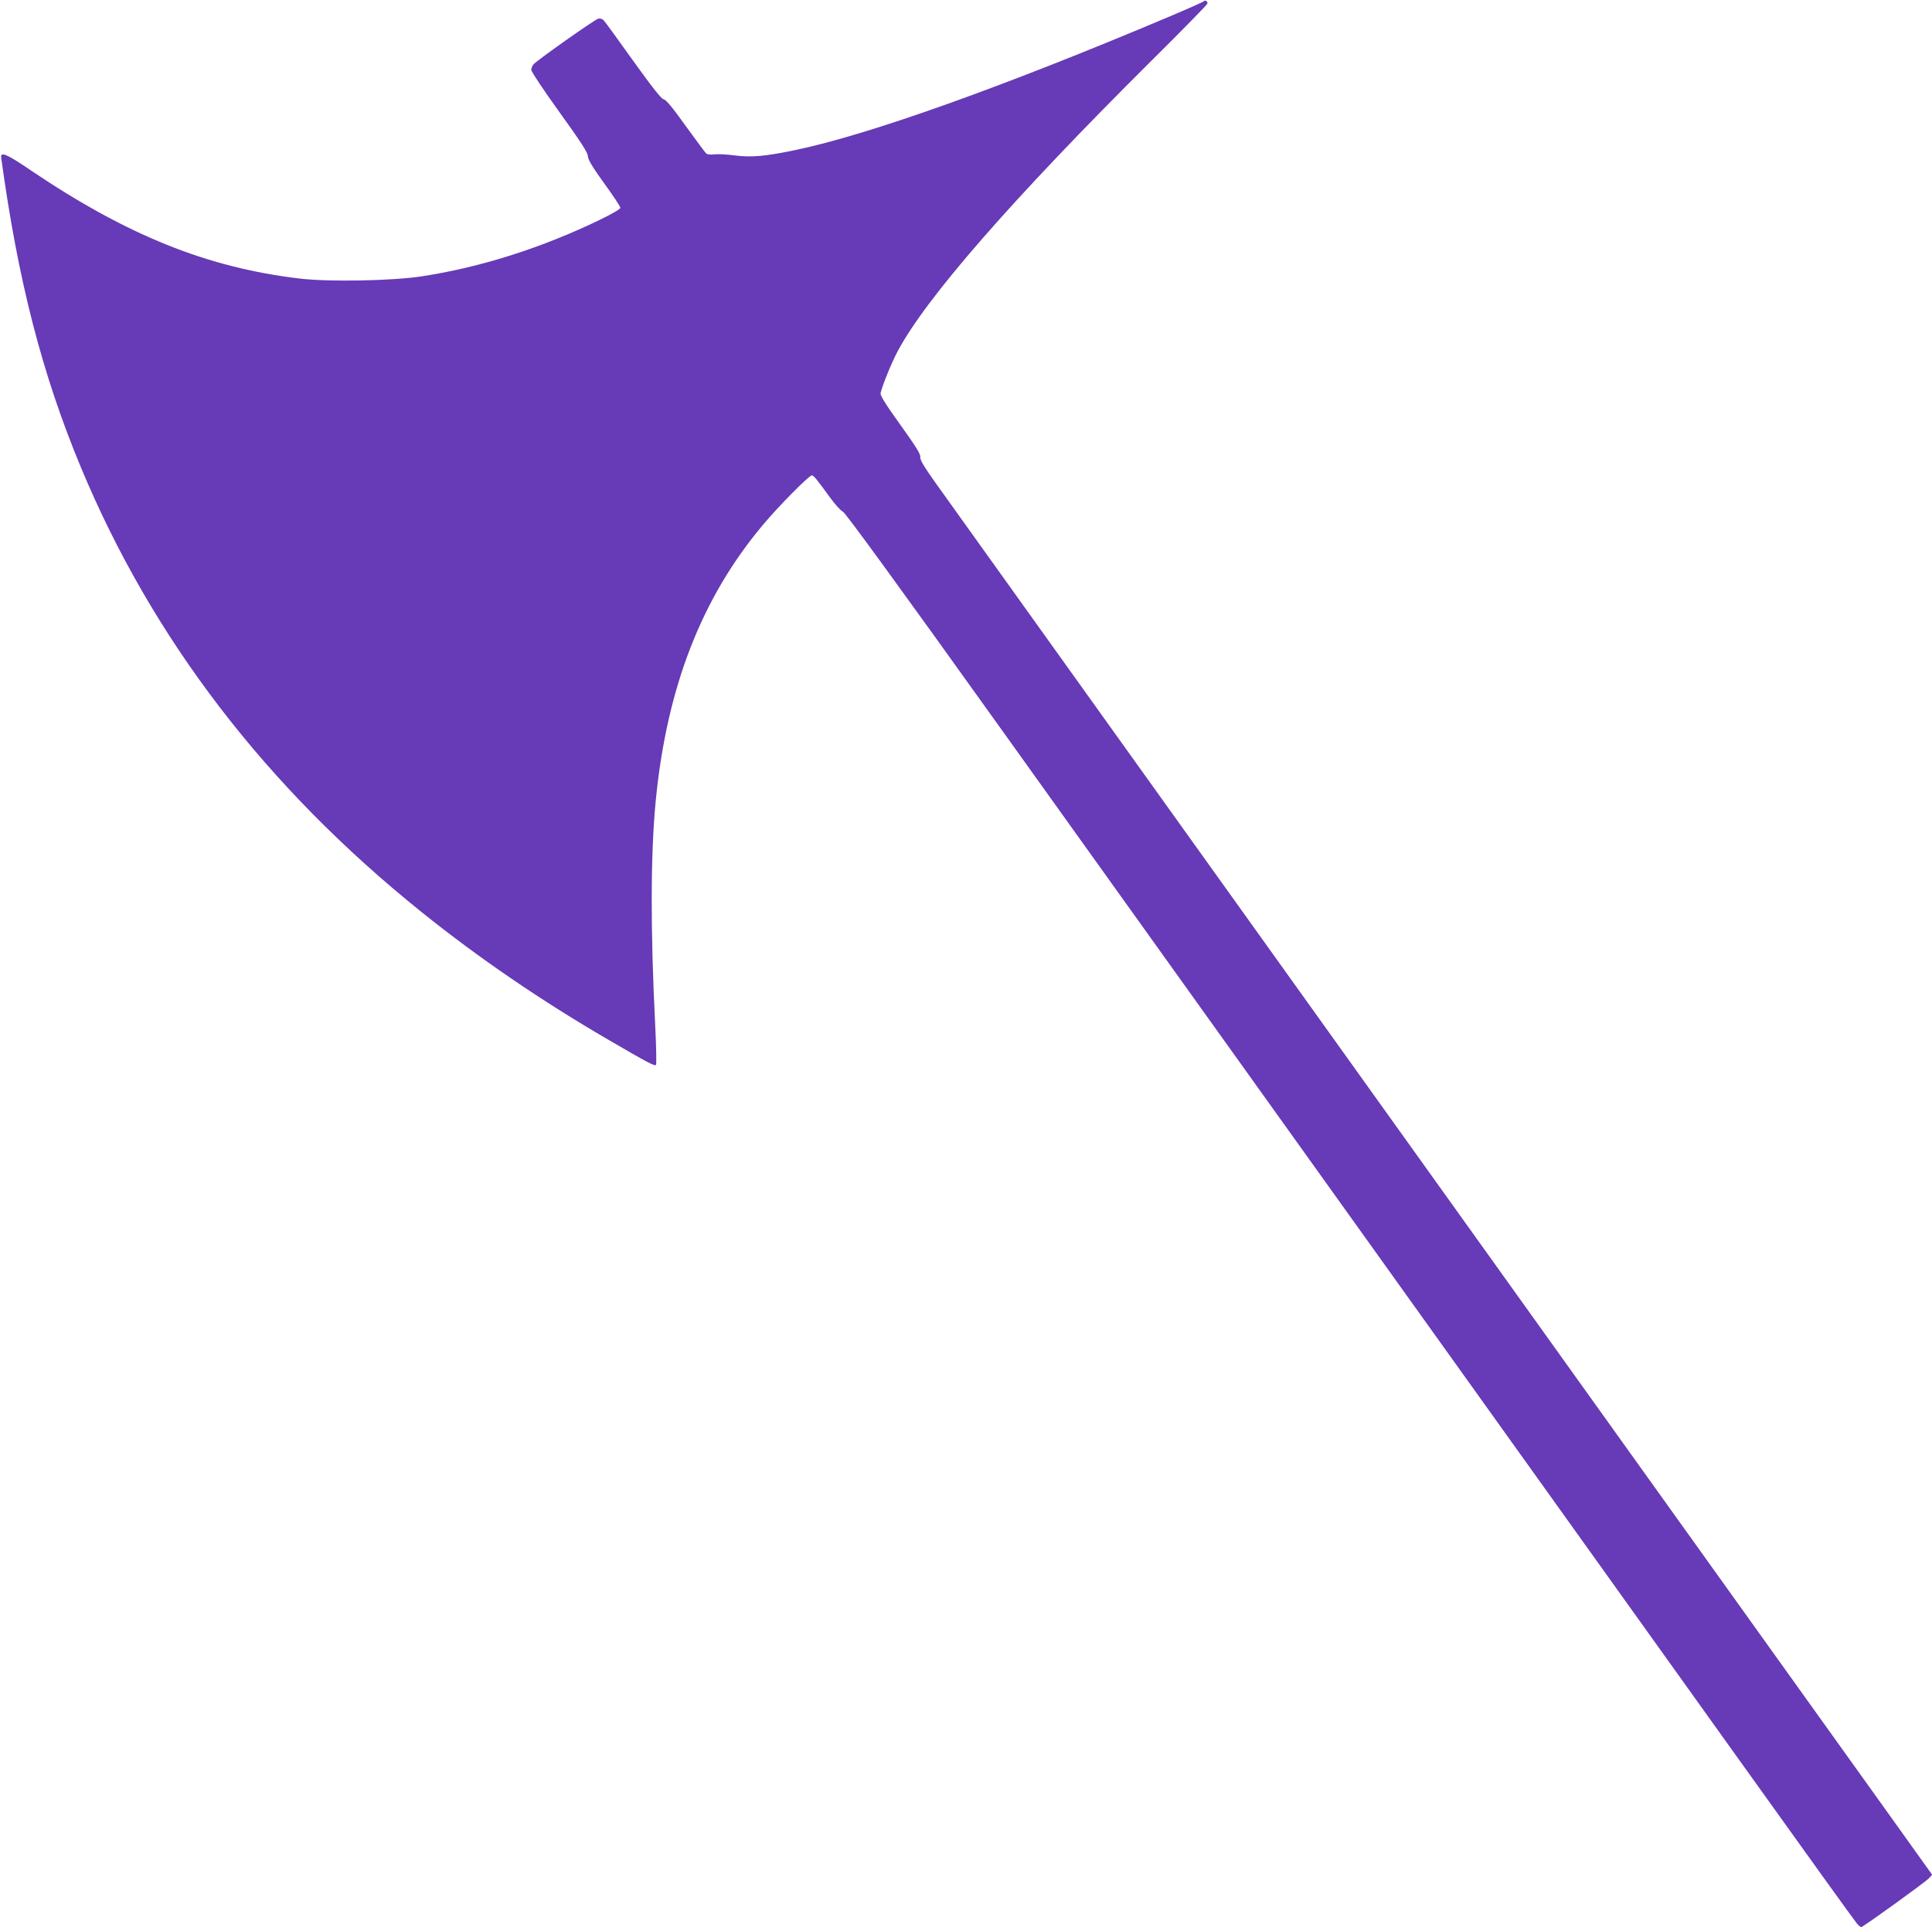 <?xml version="1.0" standalone="no"?>
<!DOCTYPE svg PUBLIC "-//W3C//DTD SVG 20010904//EN"
 "http://www.w3.org/TR/2001/REC-SVG-20010904/DTD/svg10.dtd">
<svg version="1.0" xmlns="http://www.w3.org/2000/svg"
 width="1280pt" height="1277pt" viewBox="0 0 1280 1277"
 preserveAspectRatio="xMidYMid meet">
<g transform="translate(0,1277) scale(0.1,-0.1)"
fill="#673ab7" stroke="none">
<path d="M7974 12761 c-5 -5 -110 -52 -234 -104 -1096 -463 -1985 -780 -2469
-881 -201 -42 -293 -50 -402 -36 -53 7 -115 10 -138 7 -27 -3 -46 -1 -54 8 -7
7 -68 89 -136 183 -84 118 -129 172 -144 174 -15 2 -74 77 -202 255 -99 139
-187 260 -196 269 -11 10 -24 14 -38 9 -26 -8 -411 -280 -428 -303 -7 -9 -13
-25 -13 -36 0 -11 84 -137 187 -280 142 -197 188 -268 188 -292 1 -22 30 -71
108 -179 59 -81 107 -154 107 -162 0 -18 -232 -131 -435 -211 -292 -116 -588
-198 -880 -243 -197 -30 -612 -38 -808 -15 -612 72 -1145 286 -1784 718 -159
108 -201 126 -195 83 111 -813 270 -1432 528 -2052 472 -1134 1224 -2117 2256
-2946 378 -304 795 -589 1237 -846 259 -151 308 -177 317 -168 4 4 2 121 -5
260 -32 639 -31 1140 4 1497 74 747 303 1337 708 1820 105 126 307 330 326
330 11 0 33 -26 121 -148 33 -45 71 -87 84 -92 15 -5 375 -499 1053 -1447
2617 -3655 4148 -5795 4866 -6798 429 -600 789 -1100 800 -1112 11 -13 24 -23
28 -23 12 0 422 296 447 322 l23 25 -357 499 c-197 274 -934 1305 -1639 2289
-705 985 -2003 2798 -2885 4030 -882 1232 -1654 2311 -1716 2397 -84 118 -110
162 -107 180 3 18 -28 68 -132 213 -97 135 -135 196 -131 210 13 55 72 199
112 275 186 352 759 1009 1676 1921 208 206 378 380 378 386 0 16 -15 24 -26
14z"/>
</g>
</svg>
